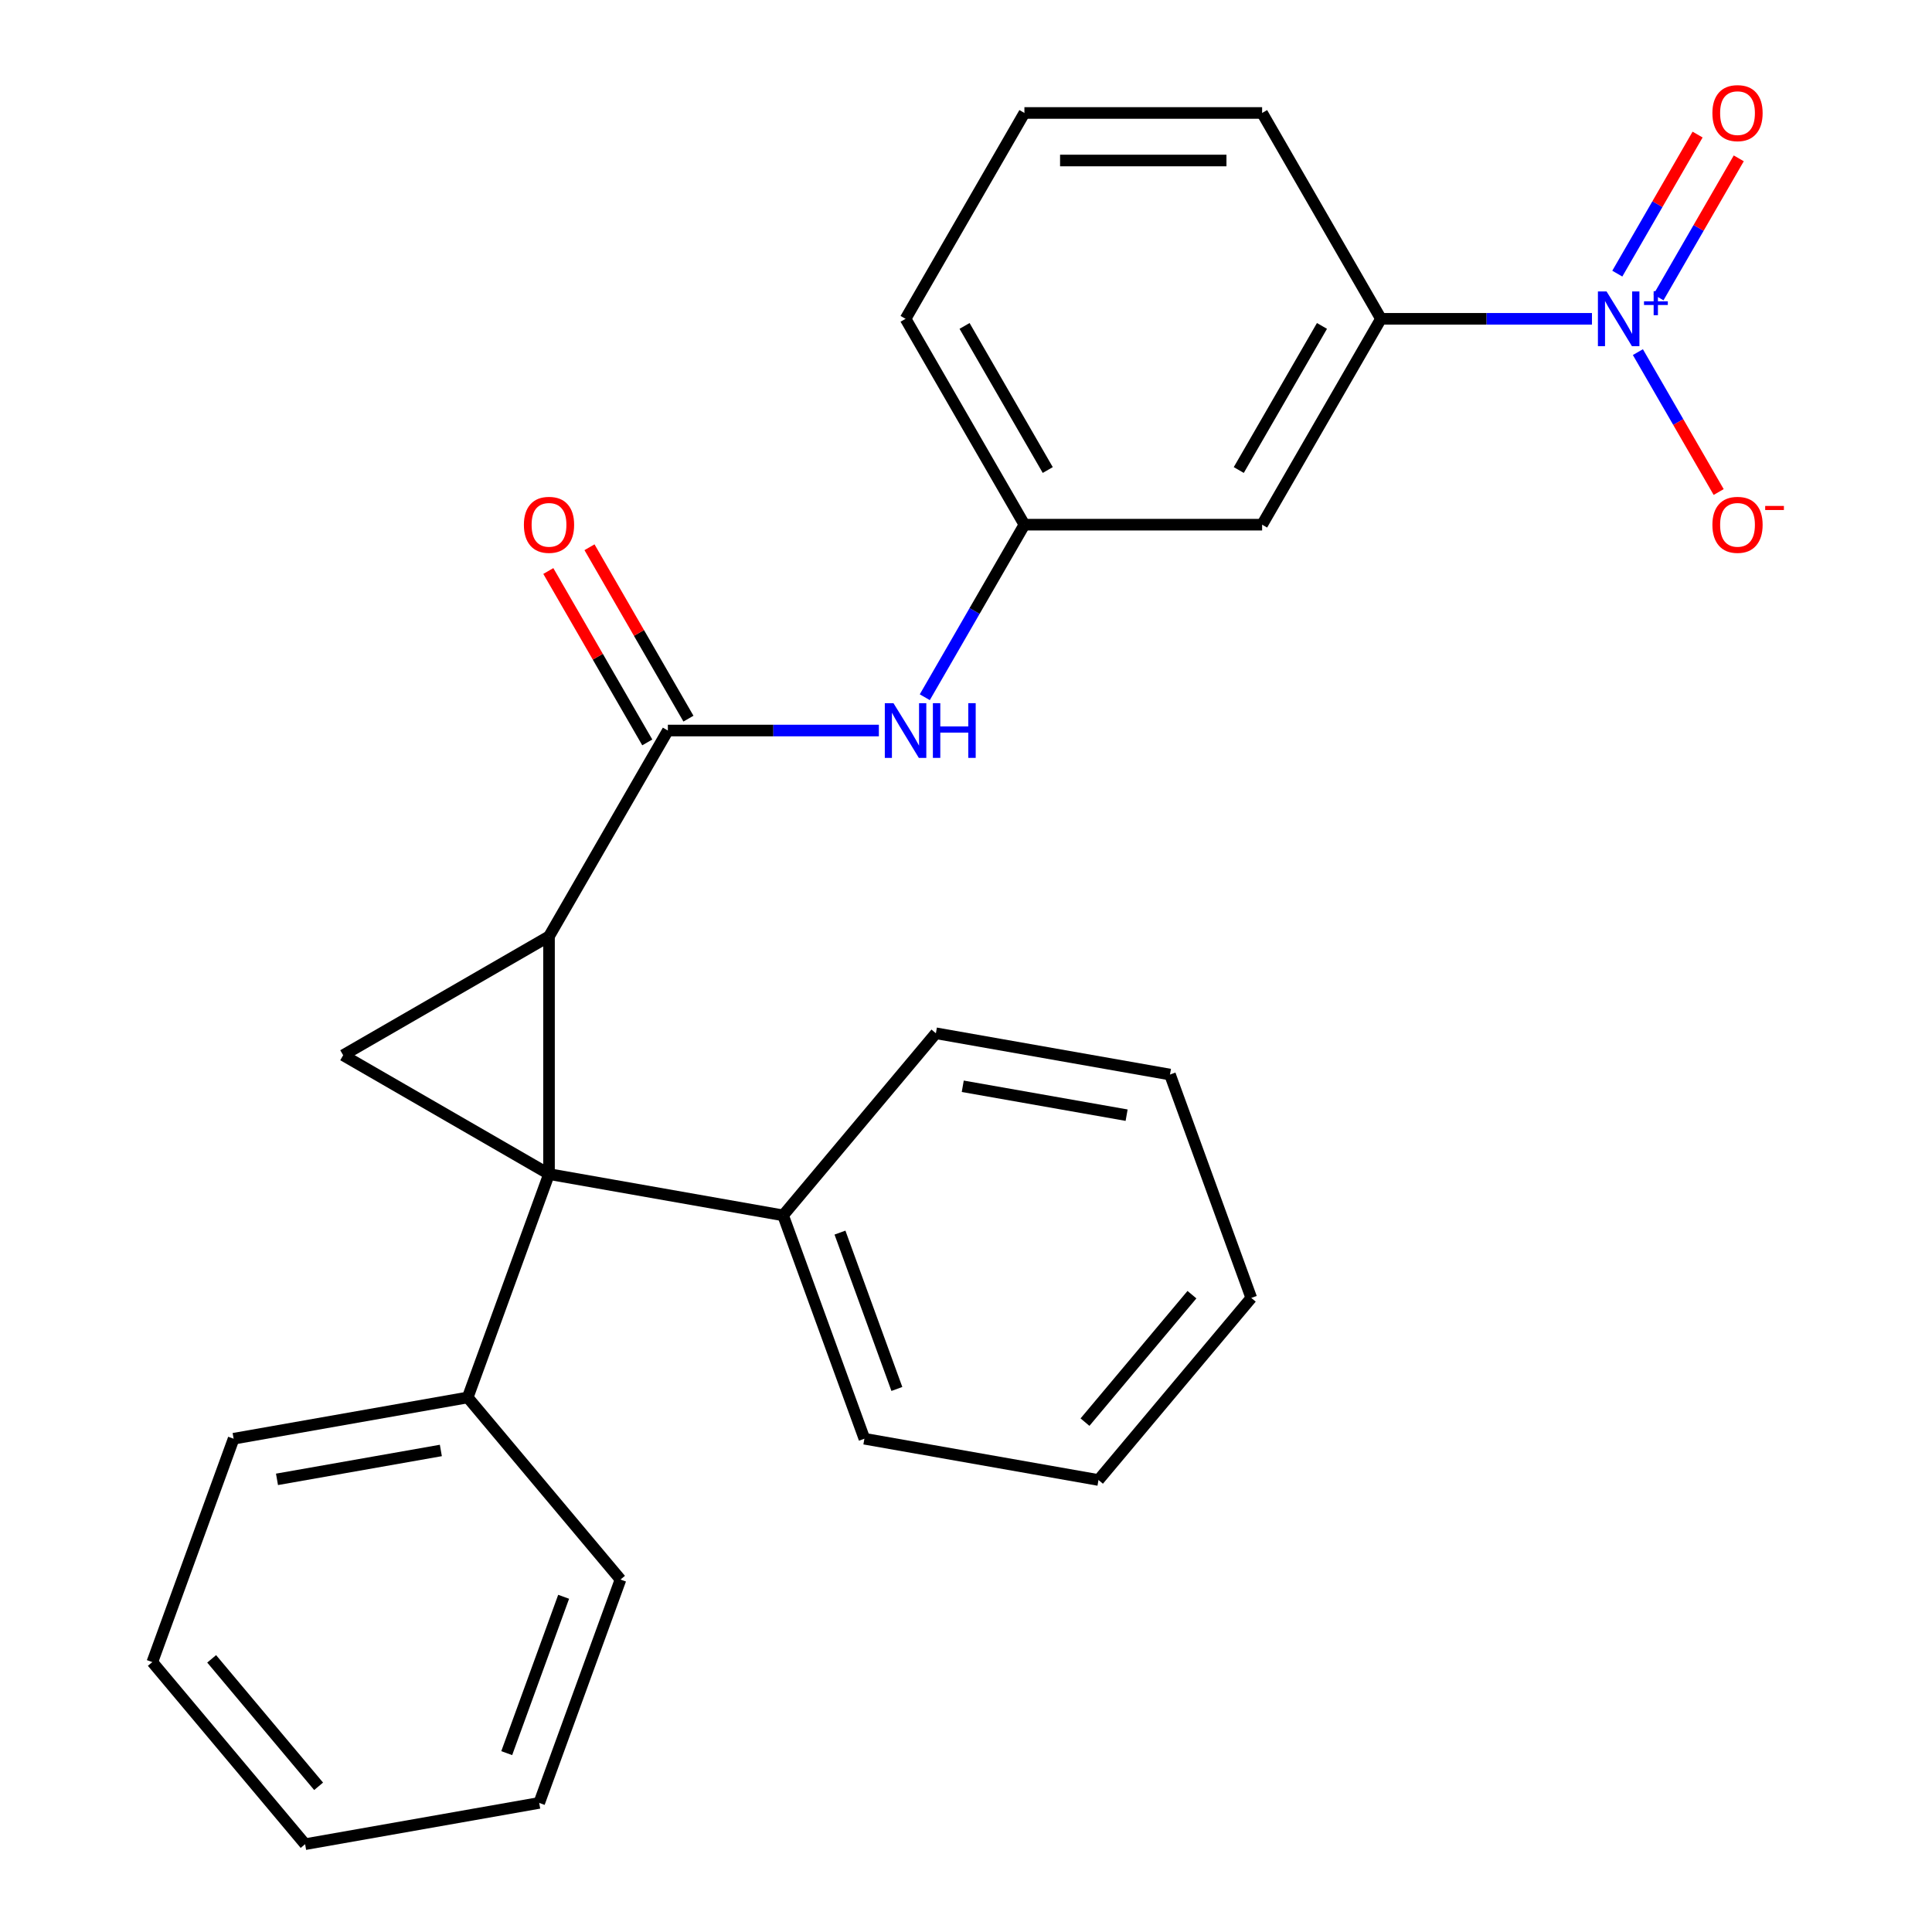 <?xml version='1.0' encoding='iso-8859-1'?>
<svg version='1.1' baseProfile='full'
              xmlns='http://www.w3.org/2000/svg'
                      xmlns:rdkit='http://www.rdkit.org/xml'
                      xmlns:xlink='http://www.w3.org/1999/xlink'
                  xml:space='preserve'
width='1000px' height='1000px' viewBox='0 0 1000 1000'>
<!-- END OF HEADER -->
<rect style='opacity:1.0;fill:#FFFFFF;stroke:none' width='1000' height='1000' x='0' y='0'> </rect>
<path class='bond-0' d='M 284.167,607.704 L 284.167,484.671' style='fill:none;fill-rule:evenodd;stroke:#000000;stroke-width:6px;stroke-linecap:butt;stroke-linejoin:miter;stroke-opacity:1' />
<path class='bond-1' d='M 284.167,607.704 L 177.617,546.188' style='fill:none;fill-rule:evenodd;stroke:#000000;stroke-width:6px;stroke-linecap:butt;stroke-linejoin:miter;stroke-opacity:1' />
<path class='bond-8' d='M 284.167,607.704 L 405.332,629.069' style='fill:none;fill-rule:evenodd;stroke:#000000;stroke-width:6px;stroke-linecap:butt;stroke-linejoin:miter;stroke-opacity:1' />
<path class='bond-9' d='M 284.167,607.704 L 242.087,723.318' style='fill:none;fill-rule:evenodd;stroke:#000000;stroke-width:6px;stroke-linecap:butt;stroke-linejoin:miter;stroke-opacity:1' />
<path class='bond-2' d='M 284.167,484.671 L 345.684,378.121' style='fill:none;fill-rule:evenodd;stroke:#000000;stroke-width:6px;stroke-linecap:butt;stroke-linejoin:miter;stroke-opacity:1' />
<path class='bond-26' d='M 284.167,484.671 L 177.617,546.188' style='fill:none;fill-rule:evenodd;stroke:#000000;stroke-width:6px;stroke-linecap:butt;stroke-linejoin:miter;stroke-opacity:1' />
<path class='bond-4' d='M 345.684,378.121 L 400.293,378.121' style='fill:none;fill-rule:evenodd;stroke:#000000;stroke-width:6px;stroke-linecap:butt;stroke-linejoin:miter;stroke-opacity:1' />
<path class='bond-4' d='M 400.293,378.121 L 454.902,378.121' style='fill:none;fill-rule:evenodd;stroke:#0000FF;stroke-width:6px;stroke-linecap:butt;stroke-linejoin:miter;stroke-opacity:1' />
<path class='bond-12' d='M 356.339,371.969 L 330.73,327.612' style='fill:none;fill-rule:evenodd;stroke:#000000;stroke-width:6px;stroke-linecap:butt;stroke-linejoin:miter;stroke-opacity:1' />
<path class='bond-12' d='M 330.73,327.612 L 305.12,283.255' style='fill:none;fill-rule:evenodd;stroke:#FF0000;stroke-width:6px;stroke-linecap:butt;stroke-linejoin:miter;stroke-opacity:1' />
<path class='bond-12' d='M 335.029,384.272 L 309.42,339.915' style='fill:none;fill-rule:evenodd;stroke:#000000;stroke-width:6px;stroke-linecap:butt;stroke-linejoin:miter;stroke-opacity:1' />
<path class='bond-12' d='M 309.42,339.915 L 283.81,295.558' style='fill:none;fill-rule:evenodd;stroke:#FF0000;stroke-width:6px;stroke-linecap:butt;stroke-linejoin:miter;stroke-opacity:1' />
<path class='bond-3' d='M 824.002,165.02 L 769.394,165.02' style='fill:none;fill-rule:evenodd;stroke:#0000FF;stroke-width:6px;stroke-linecap:butt;stroke-linejoin:miter;stroke-opacity:1' />
<path class='bond-3' d='M 769.394,165.02 L 714.785,165.02' style='fill:none;fill-rule:evenodd;stroke:#000000;stroke-width:6px;stroke-linecap:butt;stroke-linejoin:miter;stroke-opacity:1' />
<path class='bond-7' d='M 847.769,182.256 L 868.674,218.464' style='fill:none;fill-rule:evenodd;stroke:#0000FF;stroke-width:6px;stroke-linecap:butt;stroke-linejoin:miter;stroke-opacity:1' />
<path class='bond-7' d='M 868.674,218.464 L 889.579,254.672' style='fill:none;fill-rule:evenodd;stroke:#FF0000;stroke-width:6px;stroke-linecap:butt;stroke-linejoin:miter;stroke-opacity:1' />
<path class='bond-10' d='M 858.424,153.936 L 879.202,117.948' style='fill:none;fill-rule:evenodd;stroke:#0000FF;stroke-width:6px;stroke-linecap:butt;stroke-linejoin:miter;stroke-opacity:1' />
<path class='bond-10' d='M 879.202,117.948 L 899.98,81.96' style='fill:none;fill-rule:evenodd;stroke:#FF0000;stroke-width:6px;stroke-linecap:butt;stroke-linejoin:miter;stroke-opacity:1' />
<path class='bond-10' d='M 837.114,141.633 L 857.892,105.645' style='fill:none;fill-rule:evenodd;stroke:#0000FF;stroke-width:6px;stroke-linecap:butt;stroke-linejoin:miter;stroke-opacity:1' />
<path class='bond-10' d='M 857.892,105.645 L 878.67,69.657' style='fill:none;fill-rule:evenodd;stroke:#FF0000;stroke-width:6px;stroke-linecap:butt;stroke-linejoin:miter;stroke-opacity:1' />
<path class='bond-11' d='M 478.669,360.885 L 504.452,316.228' style='fill:none;fill-rule:evenodd;stroke:#0000FF;stroke-width:6px;stroke-linecap:butt;stroke-linejoin:miter;stroke-opacity:1' />
<path class='bond-11' d='M 504.452,316.228 L 530.234,271.57' style='fill:none;fill-rule:evenodd;stroke:#000000;stroke-width:6px;stroke-linecap:butt;stroke-linejoin:miter;stroke-opacity:1' />
<path class='bond-5' d='M 714.785,165.02 L 653.268,271.57' style='fill:none;fill-rule:evenodd;stroke:#000000;stroke-width:6px;stroke-linecap:butt;stroke-linejoin:miter;stroke-opacity:1' />
<path class='bond-5' d='M 684.247,168.699 L 641.186,243.285' style='fill:none;fill-rule:evenodd;stroke:#000000;stroke-width:6px;stroke-linecap:butt;stroke-linejoin:miter;stroke-opacity:1' />
<path class='bond-29' d='M 714.785,165.02 L 653.268,58.47' style='fill:none;fill-rule:evenodd;stroke:#000000;stroke-width:6px;stroke-linecap:butt;stroke-linejoin:miter;stroke-opacity:1' />
<path class='bond-6' d='M 653.268,271.57 L 530.234,271.57' style='fill:none;fill-rule:evenodd;stroke:#000000;stroke-width:6px;stroke-linecap:butt;stroke-linejoin:miter;stroke-opacity:1' />
<path class='bond-16' d='M 405.332,629.069 L 447.412,744.683' style='fill:none;fill-rule:evenodd;stroke:#000000;stroke-width:6px;stroke-linecap:butt;stroke-linejoin:miter;stroke-opacity:1' />
<path class='bond-16' d='M 434.767,637.995 L 464.222,718.925' style='fill:none;fill-rule:evenodd;stroke:#000000;stroke-width:6px;stroke-linecap:butt;stroke-linejoin:miter;stroke-opacity:1' />
<path class='bond-17' d='M 405.332,629.069 L 484.416,534.82' style='fill:none;fill-rule:evenodd;stroke:#000000;stroke-width:6px;stroke-linecap:butt;stroke-linejoin:miter;stroke-opacity:1' />
<path class='bond-18' d='M 242.087,723.318 L 120.923,744.683' style='fill:none;fill-rule:evenodd;stroke:#000000;stroke-width:6px;stroke-linecap:butt;stroke-linejoin:miter;stroke-opacity:1' />
<path class='bond-18' d='M 228.186,750.756 L 143.371,765.711' style='fill:none;fill-rule:evenodd;stroke:#000000;stroke-width:6px;stroke-linecap:butt;stroke-linejoin:miter;stroke-opacity:1' />
<path class='bond-19' d='M 242.087,723.318 L 321.172,817.567' style='fill:none;fill-rule:evenodd;stroke:#000000;stroke-width:6px;stroke-linecap:butt;stroke-linejoin:miter;stroke-opacity:1' />
<path class='bond-15' d='M 530.234,271.57 L 468.718,165.02' style='fill:none;fill-rule:evenodd;stroke:#000000;stroke-width:6px;stroke-linecap:butt;stroke-linejoin:miter;stroke-opacity:1' />
<path class='bond-15' d='M 542.317,243.285 L 499.255,168.699' style='fill:none;fill-rule:evenodd;stroke:#000000;stroke-width:6px;stroke-linecap:butt;stroke-linejoin:miter;stroke-opacity:1' />
<path class='bond-13' d='M 653.268,58.47 L 530.234,58.47' style='fill:none;fill-rule:evenodd;stroke:#000000;stroke-width:6px;stroke-linecap:butt;stroke-linejoin:miter;stroke-opacity:1' />
<path class='bond-13' d='M 634.813,83.077 L 548.69,83.077' style='fill:none;fill-rule:evenodd;stroke:#000000;stroke-width:6px;stroke-linecap:butt;stroke-linejoin:miter;stroke-opacity:1' />
<path class='bond-14' d='M 530.234,58.47 L 468.718,165.02' style='fill:none;fill-rule:evenodd;stroke:#000000;stroke-width:6px;stroke-linecap:butt;stroke-linejoin:miter;stroke-opacity:1' />
<path class='bond-23' d='M 447.412,744.683 L 568.576,766.047' style='fill:none;fill-rule:evenodd;stroke:#000000;stroke-width:6px;stroke-linecap:butt;stroke-linejoin:miter;stroke-opacity:1' />
<path class='bond-20' d='M 484.416,534.82 L 605.581,556.184' style='fill:none;fill-rule:evenodd;stroke:#000000;stroke-width:6px;stroke-linecap:butt;stroke-linejoin:miter;stroke-opacity:1' />
<path class='bond-20' d='M 498.318,562.257 L 583.133,577.212' style='fill:none;fill-rule:evenodd;stroke:#000000;stroke-width:6px;stroke-linecap:butt;stroke-linejoin:miter;stroke-opacity:1' />
<path class='bond-21' d='M 120.923,744.683 L 78.843,860.296' style='fill:none;fill-rule:evenodd;stroke:#000000;stroke-width:6px;stroke-linecap:butt;stroke-linejoin:miter;stroke-opacity:1' />
<path class='bond-22' d='M 321.172,817.567 L 279.092,933.181' style='fill:none;fill-rule:evenodd;stroke:#000000;stroke-width:6px;stroke-linecap:butt;stroke-linejoin:miter;stroke-opacity:1' />
<path class='bond-22' d='M 291.737,826.493 L 262.281,907.423' style='fill:none;fill-rule:evenodd;stroke:#000000;stroke-width:6px;stroke-linecap:butt;stroke-linejoin:miter;stroke-opacity:1' />
<path class='bond-24' d='M 605.581,556.184 L 647.661,671.798' style='fill:none;fill-rule:evenodd;stroke:#000000;stroke-width:6px;stroke-linecap:butt;stroke-linejoin:miter;stroke-opacity:1' />
<path class='bond-27' d='M 78.843,860.296 L 157.928,954.545' style='fill:none;fill-rule:evenodd;stroke:#000000;stroke-width:6px;stroke-linecap:butt;stroke-linejoin:miter;stroke-opacity:1' />
<path class='bond-27' d='M 109.556,858.617 L 164.915,924.591' style='fill:none;fill-rule:evenodd;stroke:#000000;stroke-width:6px;stroke-linecap:butt;stroke-linejoin:miter;stroke-opacity:1' />
<path class='bond-25' d='M 279.092,933.181 L 157.928,954.545' style='fill:none;fill-rule:evenodd;stroke:#000000;stroke-width:6px;stroke-linecap:butt;stroke-linejoin:miter;stroke-opacity:1' />
<path class='bond-28' d='M 568.576,766.047 L 647.661,671.798' style='fill:none;fill-rule:evenodd;stroke:#000000;stroke-width:6px;stroke-linecap:butt;stroke-linejoin:miter;stroke-opacity:1' />
<path class='bond-28' d='M 561.589,736.093 L 616.948,670.118' style='fill:none;fill-rule:evenodd;stroke:#000000;stroke-width:6px;stroke-linecap:butt;stroke-linejoin:miter;stroke-opacity:1' />
<path  class='atom-4' d='M 831.558 150.86
L 840.838 165.86
Q 841.758 167.34, 843.238 170.02
Q 844.718 172.7, 844.798 172.86
L 844.798 150.86
L 848.558 150.86
L 848.558 179.18
L 844.678 179.18
L 834.718 162.78
Q 833.558 160.86, 832.318 158.66
Q 831.118 156.46, 830.758 155.78
L 830.758 179.18
L 827.078 179.18
L 827.078 150.86
L 831.558 150.86
' fill='#0000FF'/>
<path  class='atom-4' d='M 850.934 155.965
L 855.924 155.965
L 855.924 150.711
L 858.142 150.711
L 858.142 155.965
L 863.263 155.965
L 863.263 157.866
L 858.142 157.866
L 858.142 163.146
L 855.924 163.146
L 855.924 157.866
L 850.934 157.866
L 850.934 155.965
' fill='#0000FF'/>
<path  class='atom-5' d='M 462.458 363.961
L 471.738 378.961
Q 472.658 380.441, 474.138 383.121
Q 475.618 385.801, 475.698 385.961
L 475.698 363.961
L 479.458 363.961
L 479.458 392.281
L 475.578 392.281
L 465.618 375.881
Q 464.458 373.961, 463.218 371.761
Q 462.018 369.561, 461.658 368.881
L 461.658 392.281
L 457.978 392.281
L 457.978 363.961
L 462.458 363.961
' fill='#0000FF'/>
<path  class='atom-5' d='M 482.858 363.961
L 486.698 363.961
L 486.698 376.001
L 501.178 376.001
L 501.178 363.961
L 505.018 363.961
L 505.018 392.281
L 501.178 392.281
L 501.178 379.201
L 486.698 379.201
L 486.698 392.281
L 482.858 392.281
L 482.858 363.961
' fill='#0000FF'/>
<path  class='atom-8' d='M 886.335 271.65
Q 886.335 264.85, 889.695 261.05
Q 893.055 257.25, 899.335 257.25
Q 905.615 257.25, 908.975 261.05
Q 912.335 264.85, 912.335 271.65
Q 912.335 278.53, 908.935 282.45
Q 905.535 286.33, 899.335 286.33
Q 893.095 286.33, 889.695 282.45
Q 886.335 278.57, 886.335 271.65
M 899.335 283.13
Q 903.655 283.13, 905.975 280.25
Q 908.335 277.33, 908.335 271.65
Q 908.335 266.09, 905.975 263.29
Q 903.655 260.45, 899.335 260.45
Q 895.015 260.45, 892.655 263.25
Q 890.335 266.05, 890.335 271.65
Q 890.335 277.37, 892.655 280.25
Q 895.015 283.13, 899.335 283.13
' fill='#FF0000'/>
<path  class='atom-8' d='M 913.655 261.873
L 923.344 261.873
L 923.344 263.985
L 913.655 263.985
L 913.655 261.873
' fill='#FF0000'/>
<path  class='atom-11' d='M 886.335 58.55
Q 886.335 51.75, 889.695 47.95
Q 893.055 44.15, 899.335 44.15
Q 905.615 44.15, 908.975 47.95
Q 912.335 51.75, 912.335 58.55
Q 912.335 65.43, 908.935 69.35
Q 905.535 73.23, 899.335 73.23
Q 893.095 73.23, 889.695 69.35
Q 886.335 65.47, 886.335 58.55
M 899.335 70.03
Q 903.655 70.03, 905.975 67.15
Q 908.335 64.23, 908.335 58.55
Q 908.335 52.99, 905.975 50.19
Q 903.655 47.35, 899.335 47.35
Q 895.015 47.35, 892.655 50.15
Q 890.335 52.95, 890.335 58.55
Q 890.335 64.27, 892.655 67.15
Q 895.015 70.03, 899.335 70.03
' fill='#FF0000'/>
<path  class='atom-13' d='M 271.167 271.65
Q 271.167 264.85, 274.527 261.05
Q 277.887 257.25, 284.167 257.25
Q 290.447 257.25, 293.807 261.05
Q 297.167 264.85, 297.167 271.65
Q 297.167 278.53, 293.767 282.45
Q 290.367 286.33, 284.167 286.33
Q 277.927 286.33, 274.527 282.45
Q 271.167 278.57, 271.167 271.65
M 284.167 283.13
Q 288.487 283.13, 290.807 280.25
Q 293.167 277.33, 293.167 271.65
Q 293.167 266.09, 290.807 263.29
Q 288.487 260.45, 284.167 260.45
Q 279.847 260.45, 277.487 263.25
Q 275.167 266.05, 275.167 271.65
Q 275.167 277.37, 277.487 280.25
Q 279.847 283.13, 284.167 283.13
' fill='#FF0000'/>
</svg>
